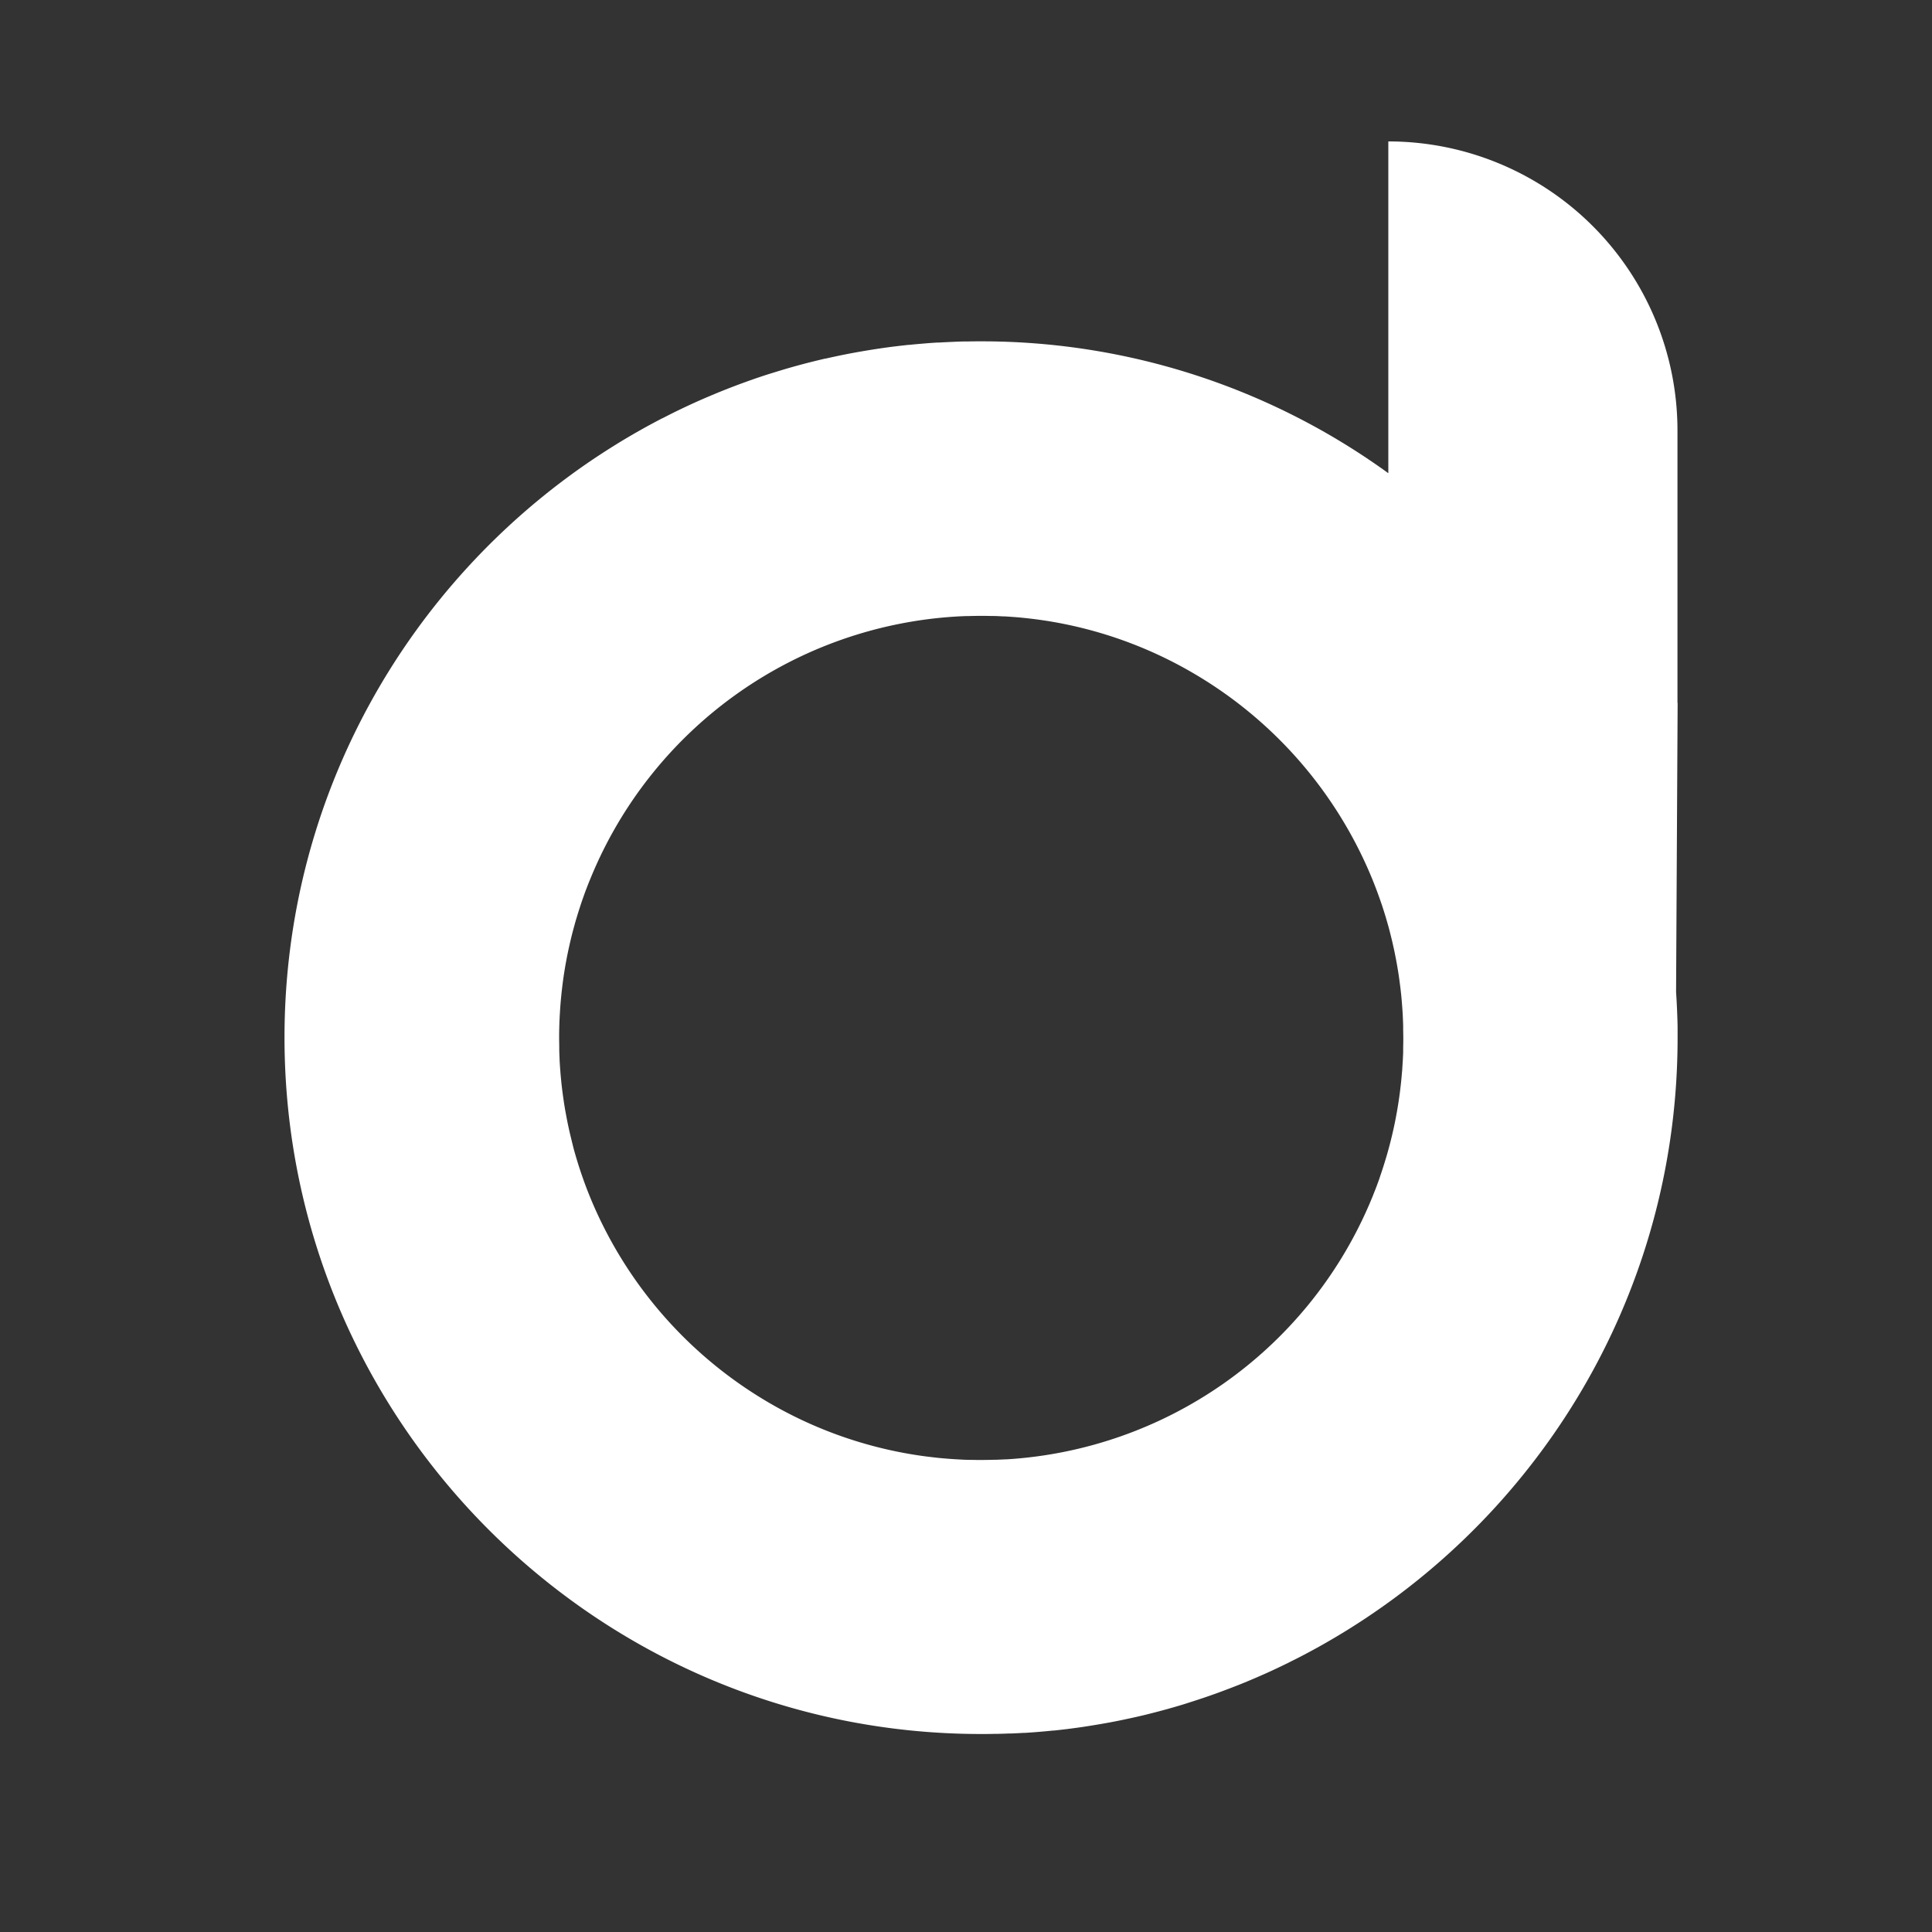 <svg id="Layer_1" data-name="Layer 1" xmlns="http://www.w3.org/2000/svg" viewBox="0 0 996.18 996.18"><rect x="0" y="0" width="996.18" height="996.18" fill="#333333" stroke="none"/><defs><style>.cls-1{fill:#fff;}</style></defs><title>Dive_Solutions_Logo</title><path class="cls-1" d="M864.22,511.51l.8-149.09h-.08V222A149.09,149.09,0,0,0,715.85,72.92V244a357.17,357.17,0,0,0-210-68c-2.24,0-4.48,0-6.71.07l-1.37,0c-2.17,0-4.34.11-6.5.2l-1.12.05q-3.07.14-6.13.31l-.77,0q-3.28.19-6.54.47l-1.29.11c-2.19.18-4.39.38-6.58.61l-.42,0c-2.14.23-4.26.47-6.39.73l-.94.11c-2.18.27-4.36.57-6.53.88l-.95.14q-6.7,1-13.33,2.21l-.86.16c-2.21.41-4.42.85-6.61,1.3l-.38.08q-3.33.71-6.65,1.45l-.22,0c-2.22.51-4.44,1.05-6.64,1.6l-.65.16q-6.68,1.68-13.26,3.61l-.42.12q-3.28,1-6.55,2l-.35.11q-6.42,2-12.73,4.29l-.51.19q-6.12,2.2-12.13,4.62l-.48.19q-6,2.44-12,5.09l-.36.16q-6,2.7-11.92,5.61l-.16.08c-2,1-3.95,2-5.91,3l-.07,0q-5.91,3.06-11.67,6.31l-.18.1q-5.73,3.25-11.34,6.69l-.16.11q-5.62,3.47-11.11,7.12l-.09.06c-96.49,64.45-160.17,174.35-160.17,298.85,0,198,161.11,359.14,359.13,359.14,2.25,0,4.49,0,6.73-.07l1.36,0q3.25-.06,6.5-.2l1.13,0q3.07-.13,6.14-.31l.76,0q3.27-.2,6.53-.47l1.32-.11q3.28-.27,6.54-.61l.53,0q3.15-.33,6.28-.72c.33,0,.66-.07,1-.12,2.17-.27,4.32-.56,6.48-.87l1.05-.15q6.64-1,13.21-2.19l1-.18c2.18-.41,4.34-.84,6.5-1.29l.57-.12q3.22-.68,6.44-1.4l.35-.08c2.18-.5,4.36-1,6.53-1.57l.81-.2q6.58-1.66,13.09-3.57l.56-.16c2.15-.64,4.3-1.29,6.43-2l.53-.17q6.33-2,12.56-4.24l.67-.24q6-2.19,12-4.57l.63-.25c4-1.62,7.94-3.3,11.85-5.05l.49-.21q3-1.34,5.88-2.71l.17-.07q2.89-1.38,5.78-2.79l.25-.13c1.94-1,3.87-1.93,5.8-2.93l.32-.17q5.79-3,11.45-6.2l.36-.2q5.65-3.21,11.18-6.61l.31-.19q5.57-3.44,11-7.06l.17-.12C801.44,769.42,865,659.59,865,535.19c0-2,0-4,0-6Q864.81,520.32,864.22,511.51ZM723.5,540.44c0,.57,0,1.13,0,1.7,0,1.18-.08,2.35-.14,3.53,0,.66-.07,1.33-.11,2-.06,1.08-.13,2.15-.2,3.22,0,.7-.1,1.39-.16,2.08-.09,1-.18,2.11-.28,3.16-.07.67-.13,1.35-.2,2-.12,1.1-.25,2.2-.38,3.3-.07.61-.14,1.22-.22,1.83-.19,1.45-.39,2.91-.61,4.35-.06.41-.12.82-.19,1.22-.23,1.48-.47,2.95-.73,4.41-.12.67-.25,1.33-.37,2-.19,1-.37,2-.57,3-.15.75-.31,1.5-.47,2.25s-.38,1.78-.58,2.66-.36,1.58-.55,2.36-.4,1.67-.61,2.51-.41,1.61-.62,2.42-.42,1.58-.64,2.37-.45,1.66-.69,2.48-.42,1.4-.63,2.1q-.84,2.85-1.76,5.64c-.15.44-.28.88-.43,1.32-.34,1-.7,2-1,3-.18.53-.37,1.06-.56,1.59-.36,1-.74,2-1.11,3-.19.51-.38,1-.58,1.51-.39,1-.8,2-1.21,3.07l-.53,1.29c-.45,1.09-.9,2.18-1.37,3.26l-.33.76A218,218,0,0,1,519,752.47l-.6,0c-1.74.1-3.48.17-5.23.23l-1.14,0c-2,.06-4.08.09-6.14.09-1.66,0-3.31,0-5-.06l-1.21,0c-1.6,0-3.21-.1-4.8-.18l-.86-.05c-1.33-.07-2.66-.16-4-.25l-1.55-.12c-1.44-.11-2.89-.24-4.33-.38l-1.82-.2-2.76-.32-2.19-.27c-1.22-.16-2.44-.33-3.65-.51-1-.14-1.9-.29-2.85-.45l-1.24-.2a216.36,216.36,0,0,1-70.47-25A219.08,219.08,0,0,1,304.56,618l-.22-.54q-1.86-4.53-3.52-9.17l-.48-1.38c-.5-1.43-1-2.87-1.46-4.31l-.6-1.84c-.25-.8-.49-1.59-.73-2.39l-.63-2.09c-.21-.74-.43-1.48-.64-2.22-.36-1.28-.71-2.56-1-3.84-.17-.65-.33-1.31-.5-2l-.66-2.71c-.15-.62-.3-1.24-.44-1.86-.31-1.39-.62-2.78-.91-4.18-.11-.52-.21-1-.31-1.56-.22-1.07-.42-2.15-.62-3.24l-.3-1.6c-.26-1.48-.51-3-.74-4.46-.06-.39-.11-.78-.17-1.16-.18-1.24-.36-2.49-.52-3.73-.06-.48-.13-1-.19-1.43-.19-1.56-.37-3.12-.53-4.68,0-.27-.05-.53-.08-.8-.13-1.38-.26-2.77-.37-4.15,0-.45-.07-.89-.1-1.34-.12-1.61-.23-3.23-.31-4.85,0-.14,0-.28,0-.41-.07-1.53-.13-3-.17-4.58,0-.43,0-.86,0-1.29,0-1.66-.06-3.32-.06-5s0-3.5.07-5.24c0-.57,0-1.14.05-1.7,0-1.18.08-2.36.14-3.53,0-.66.07-1.33.11-2,.06-1.08.12-2.15.2-3.23.05-.69.1-1.37.16-2.06.08-1.06.18-2.12.28-3.17.07-.67.13-1.35.2-2,.12-1.11.25-2.23.38-3.34.07-.59.14-1.19.22-1.78.2-1.57.42-3.13.65-4.68l.18-1.15c.22-1.39.45-2.77.69-4.15.12-.67.25-1.34.38-2,.18-1,.37-2,.56-2.95.16-.75.31-1.49.47-2.24s.39-1.79.59-2.67.35-1.56.54-2.34.4-1.69.61-2.53.4-1.6.61-2.39.44-1.61.66-2.42.44-1.63.67-2.43.43-1.45.65-2.17q.78-2.64,1.64-5.25c.18-.55.35-1.1.53-1.65.33-1,.67-1.94,1-2.91l.6-1.68c.35-1,.72-2,1.09-2.95.19-.52.39-1,.59-1.55.39-1,.79-2,1.2-3,.18-.43.36-.87.53-1.3.45-1.09.9-2.17,1.36-3.24.1-.24.21-.48.31-.71A217.93,217.93,0,0,1,492.56,317.93l.74-.05c1.73-.1,3.46-.17,5.19-.23l1.22,0q3.07-.09,6.17-.09c1.66,0,3.32,0,5,.06l1.26,0c1.61,0,3.22.11,4.82.19l.72,0c1.36.07,2.71.16,4.06.26l1.67.12c1.36.11,2.73.23,4.09.37l2.1.22,2.63.3,2.43.31,1.8.25c1.67.24,3.34.49,5,.76l.86.15A216.41,216.41,0,0,1,614,346.36a219.13,219.13,0,0,1,93.49,106.72,1.54,1.54,0,0,1,.08.19q1.89,4.62,3.56,9.34c.13.35.25.71.38,1.07.33.95.66,1.9,1,2.85.09.3.19.6.28.89q.81,2.46,1.56,4.93c.19.63.38,1.26.56,1.89.23.79.46,1.58.68,2.37.29,1,.56,2,.83,3.05s.46,1.77.68,2.66.43,1.74.64,2.61c.16.66.31,1.32.46,2,.31,1.37.62,2.74.9,4.12.1.48.19,1,.29,1.46.22,1.09.43,2.17.63,3.27l.3,1.68c.26,1.47.51,2.94.74,4.42l.15,1c.19,1.27.37,2.55.53,3.84.07.48.13,1,.19,1.45q.3,2.34.54,4.68l.06.61c.14,1.43.26,2.87.38,4.31,0,.45.07.89.1,1.33.12,1.62.23,3.24.31,4.87a2.17,2.17,0,0,1,0,.26c.08,1.56.14,3.14.18,4.71,0,.43,0,.85,0,1.28,0,1.65.07,3.31.07,5S723.54,538.69,723.5,540.44Z"/><rect class="cls-1" x="260.9" y="665.38" width="0.93" height="0.09"/></svg>